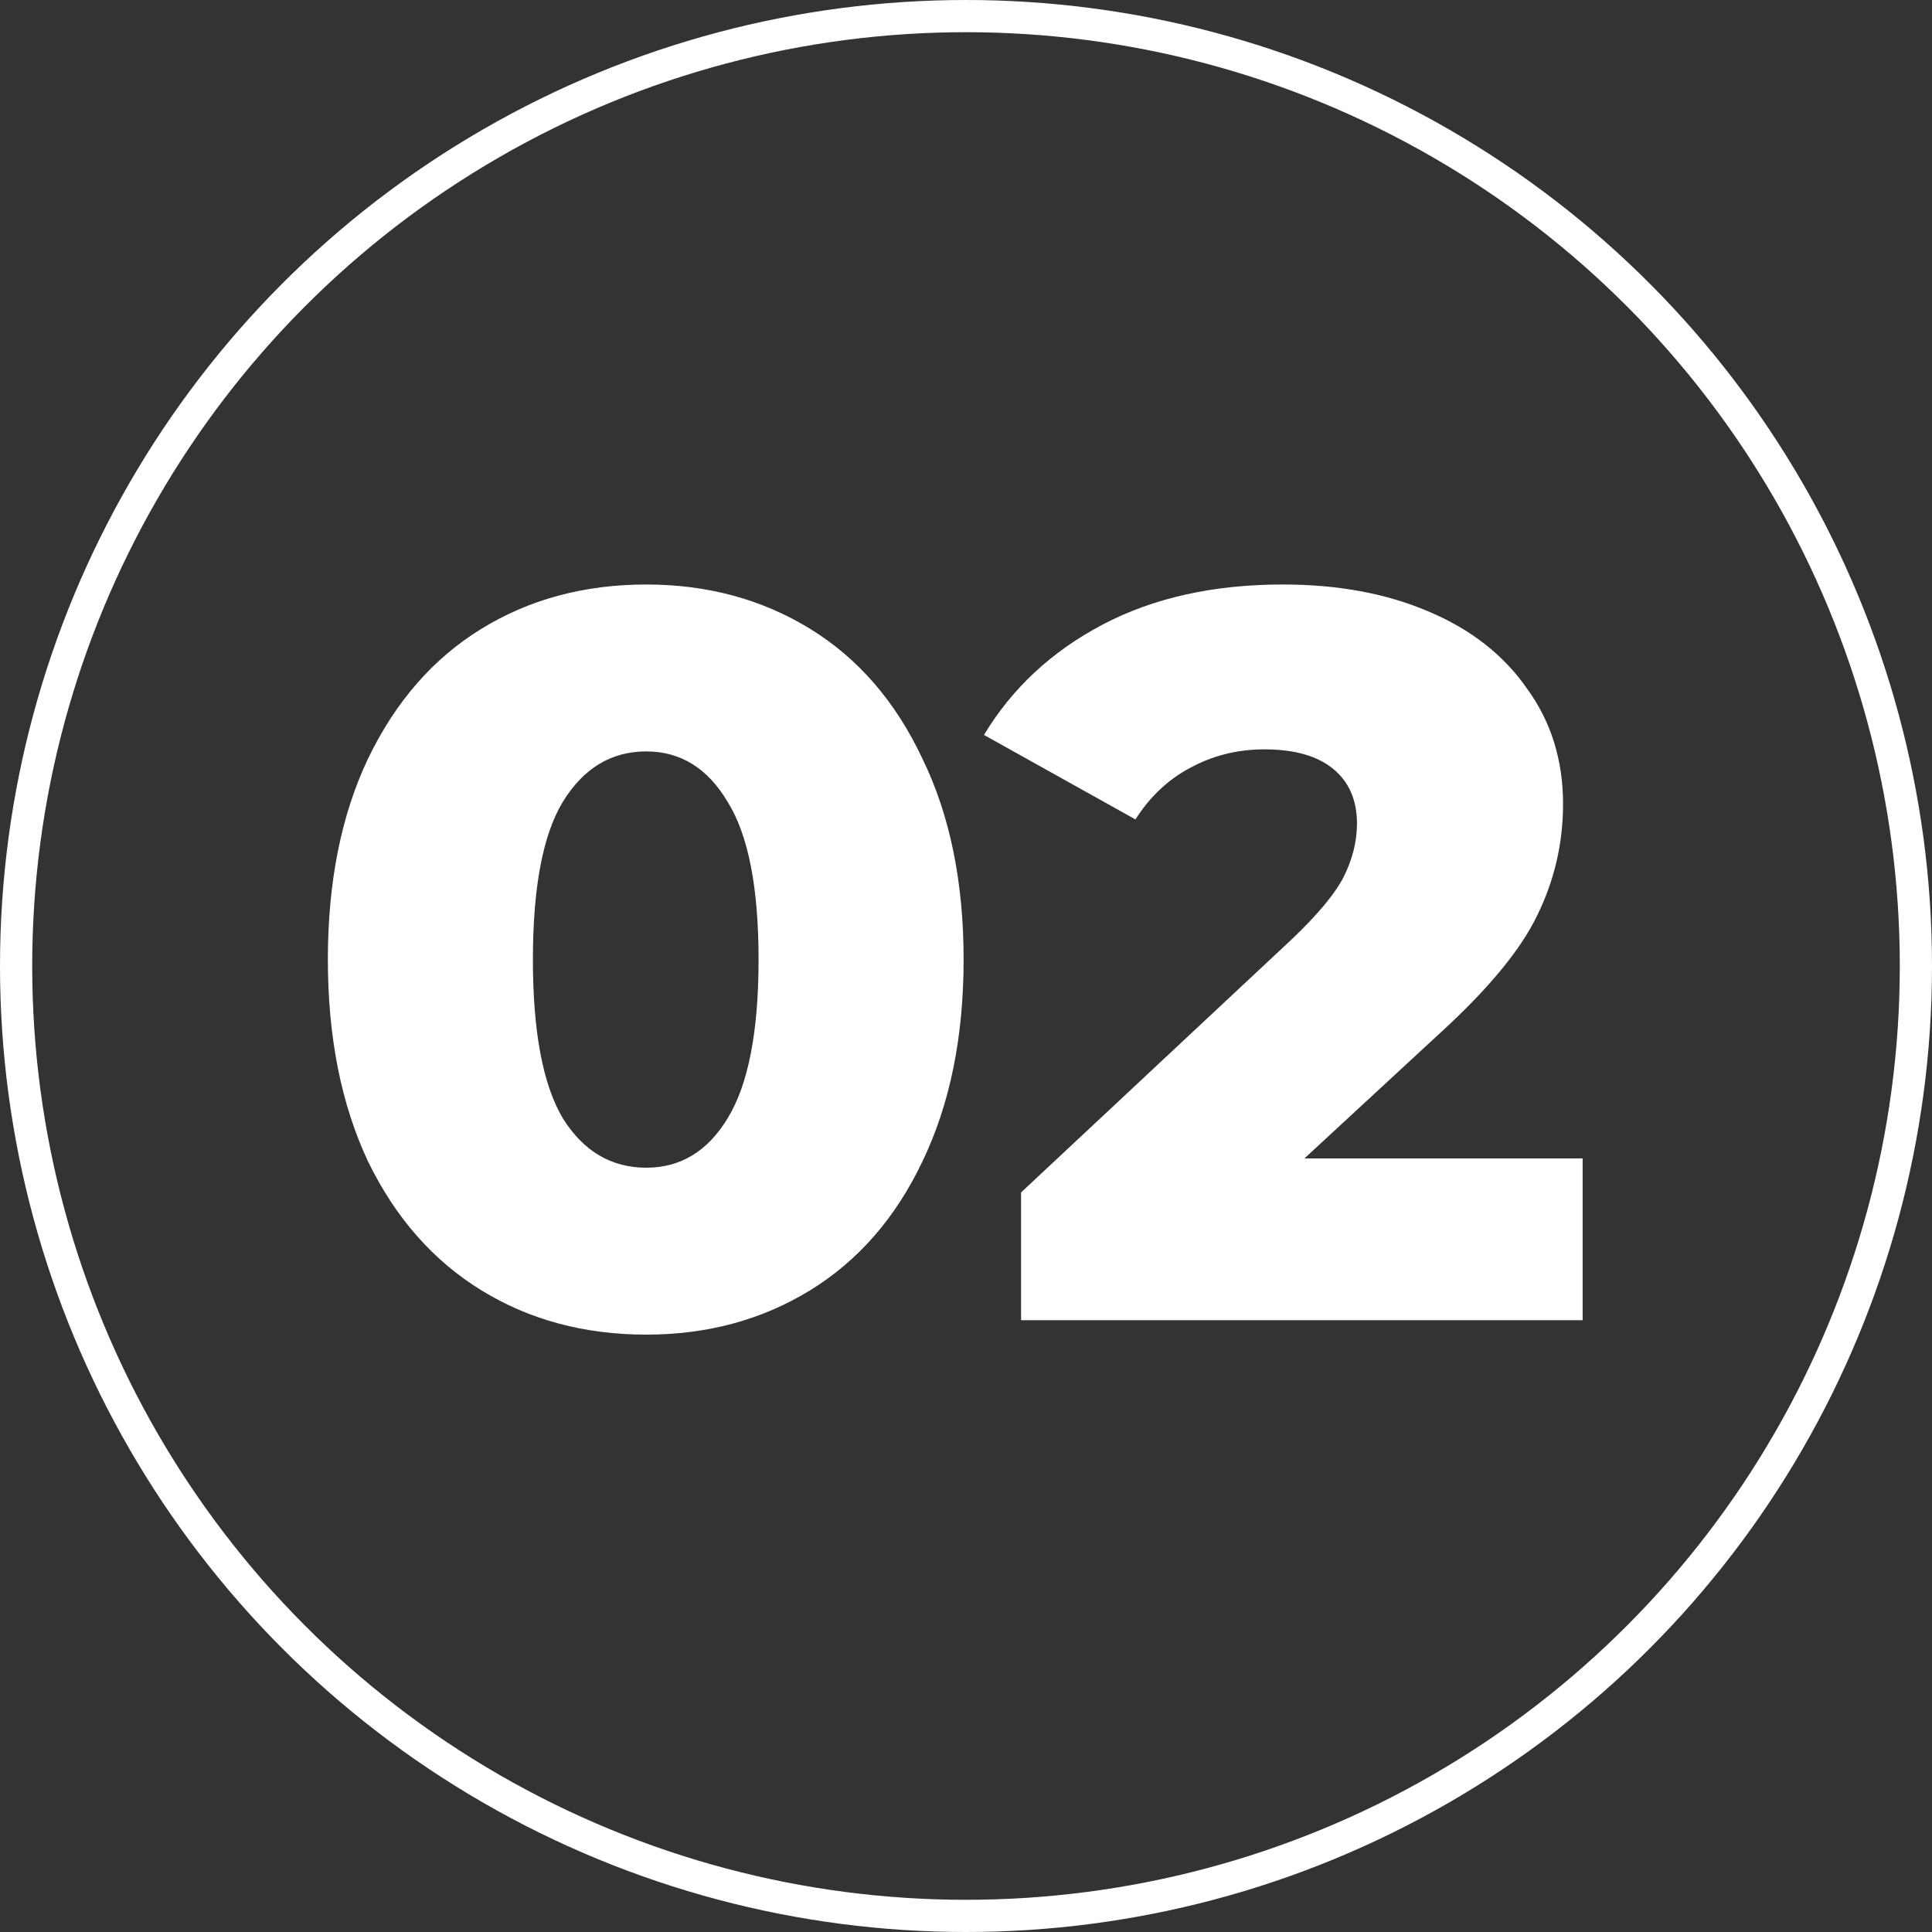 <?xml version="1.0" encoding="UTF-8"?> <svg xmlns="http://www.w3.org/2000/svg" width="60" height="60" viewBox="0 0 60 60" fill="none"><rect x="0" y="0" width="60" height="60" fill="#333333" stroke="none"/> <circle cx="30" cy="30" r="29.5" stroke="white"></circle> <path d="M20.07 41.448C18.15 41.448 16.443 40.989 14.95 40.072C13.456 39.155 12.283 37.821 11.43 36.072C10.598 34.301 10.182 32.211 10.182 29.8C10.182 27.389 10.598 25.309 11.43 23.56C12.283 21.789 13.456 20.445 14.95 19.528C16.443 18.611 18.15 18.152 20.07 18.152C21.968 18.152 23.664 18.611 25.158 19.528C26.651 20.445 27.814 21.789 28.646 23.56C29.499 25.309 29.926 27.389 29.926 29.8C29.926 32.211 29.499 34.301 28.646 36.072C27.814 37.821 26.651 39.155 25.158 40.072C23.664 40.989 21.968 41.448 20.07 41.448ZM20.07 36.264C21.136 36.264 21.979 35.752 22.598 34.728C23.238 33.683 23.558 32.04 23.558 29.8C23.558 27.56 23.238 25.928 22.598 24.904C21.979 23.859 21.136 23.336 20.07 23.336C18.982 23.336 18.118 23.859 17.478 24.904C16.859 25.928 16.55 27.56 16.55 29.8C16.55 32.04 16.859 33.683 17.478 34.728C18.118 35.752 18.982 36.264 20.07 36.264ZM49.15 35.976V41H31.71V37.032L40.094 29.192C40.905 28.424 41.449 27.773 41.726 27.24C42.003 26.685 42.142 26.131 42.142 25.576C42.142 24.851 41.897 24.285 41.406 23.88C40.915 23.475 40.201 23.272 39.262 23.272C38.43 23.272 37.662 23.464 36.958 23.848C36.275 24.211 35.71 24.744 35.262 25.448L30.558 22.824C31.433 21.373 32.659 20.232 34.238 19.4C35.817 18.568 37.683 18.152 39.838 18.152C41.545 18.152 43.049 18.429 44.35 18.984C45.673 19.539 46.697 20.339 47.422 21.384C48.169 22.408 48.542 23.603 48.542 24.968C48.542 26.184 48.275 27.336 47.742 28.424C47.23 29.491 46.227 30.707 44.734 32.072L40.51 35.976H49.15Z" fill="white"></path> </svg> 